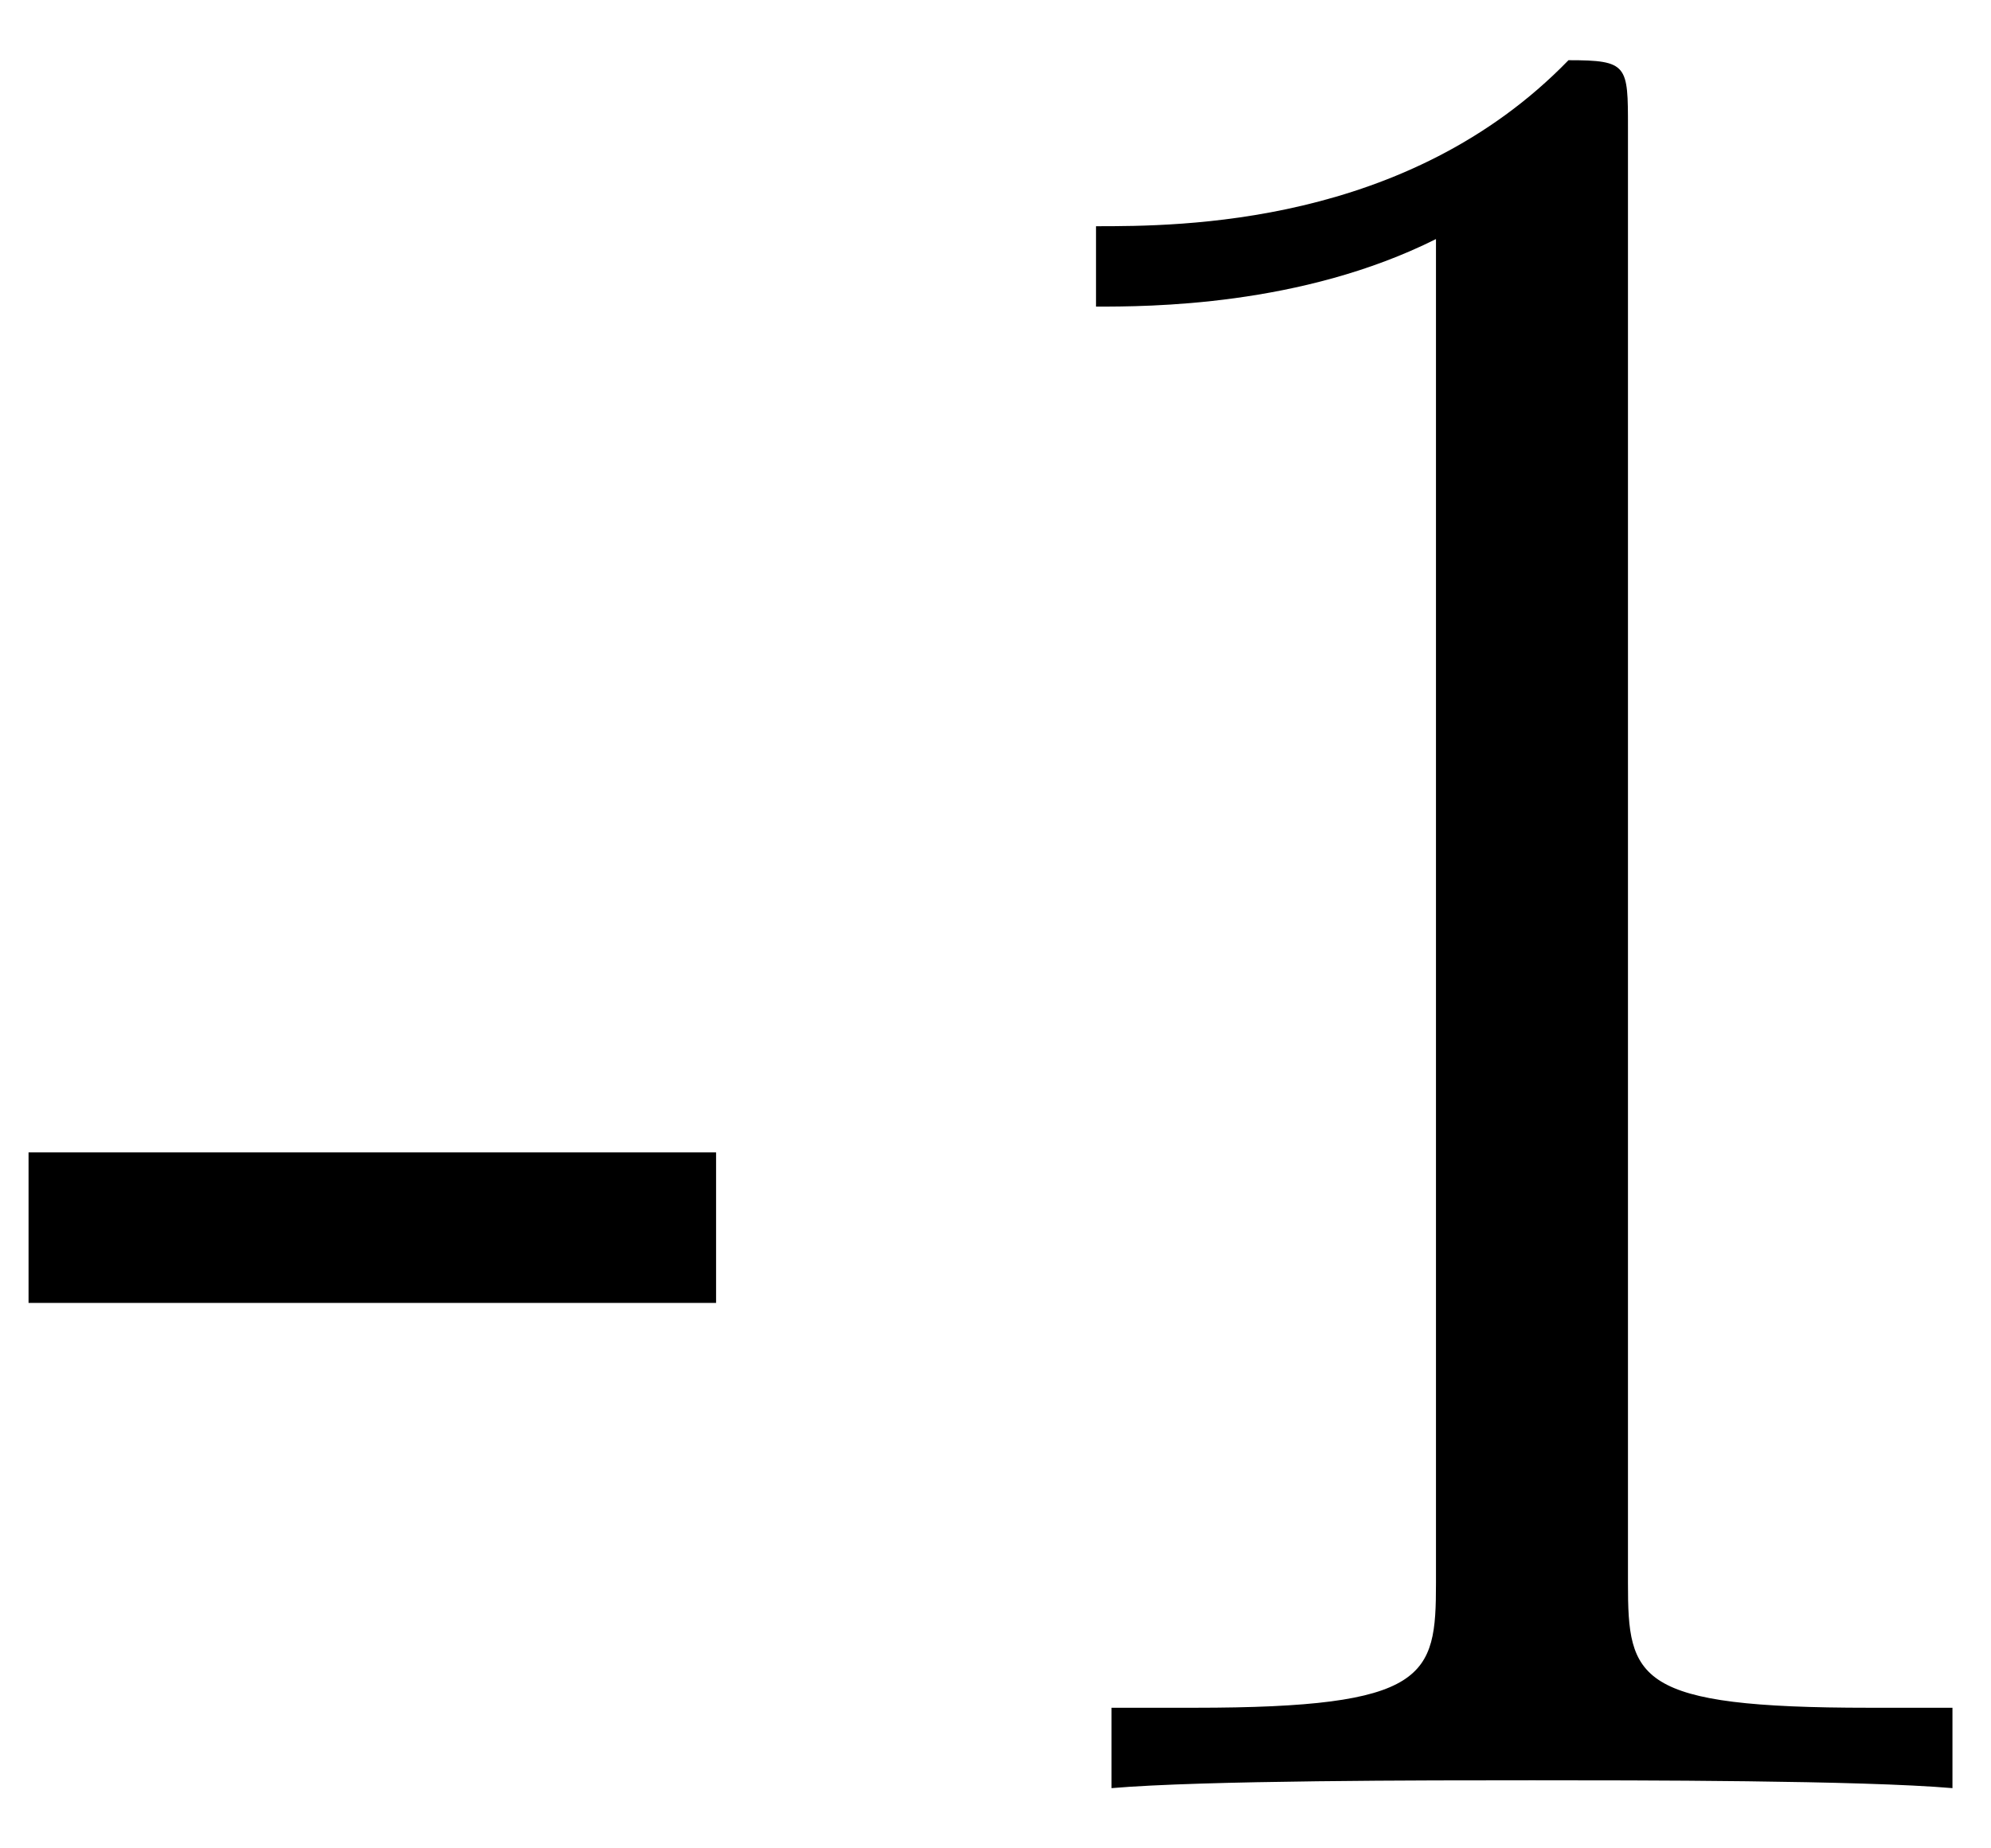 <svg xmlns="http://www.w3.org/2000/svg" xmlns:xlink="http://www.w3.org/1999/xlink" width="14" height="13" viewBox="1872.02 1482.728 8.369 7.771"><defs><path id="g0-45" d="M3.01-2.04v-.633H.12v.633z"/><path id="g0-49" d="M3.207-6.982c0-.262 0-.283-.25-.283-.677.698-1.637.698-1.986.698v.338c.218 0 .862 0 1.429-.284v5.651c0 .393-.033.524-1.015.524h-.349V0c.382-.033 1.331-.033 1.768-.033s1.385 0 1.767.033v-.338h-.35c-.981 0-1.014-.12-1.014-.524z"/></defs><g id="page1"><use xlink:href="#g0-45" x="1872.02" y="1490.246"/><use xlink:href="#g0-49" x="1875.656" y="1490.246"/></g><script type="text/ecmascript">if(window.parent.postMessage)window.parent.postMessage(&quot;0.31706|10.5|9.75|&quot;+window.location,&quot;*&quot;);</script></svg>